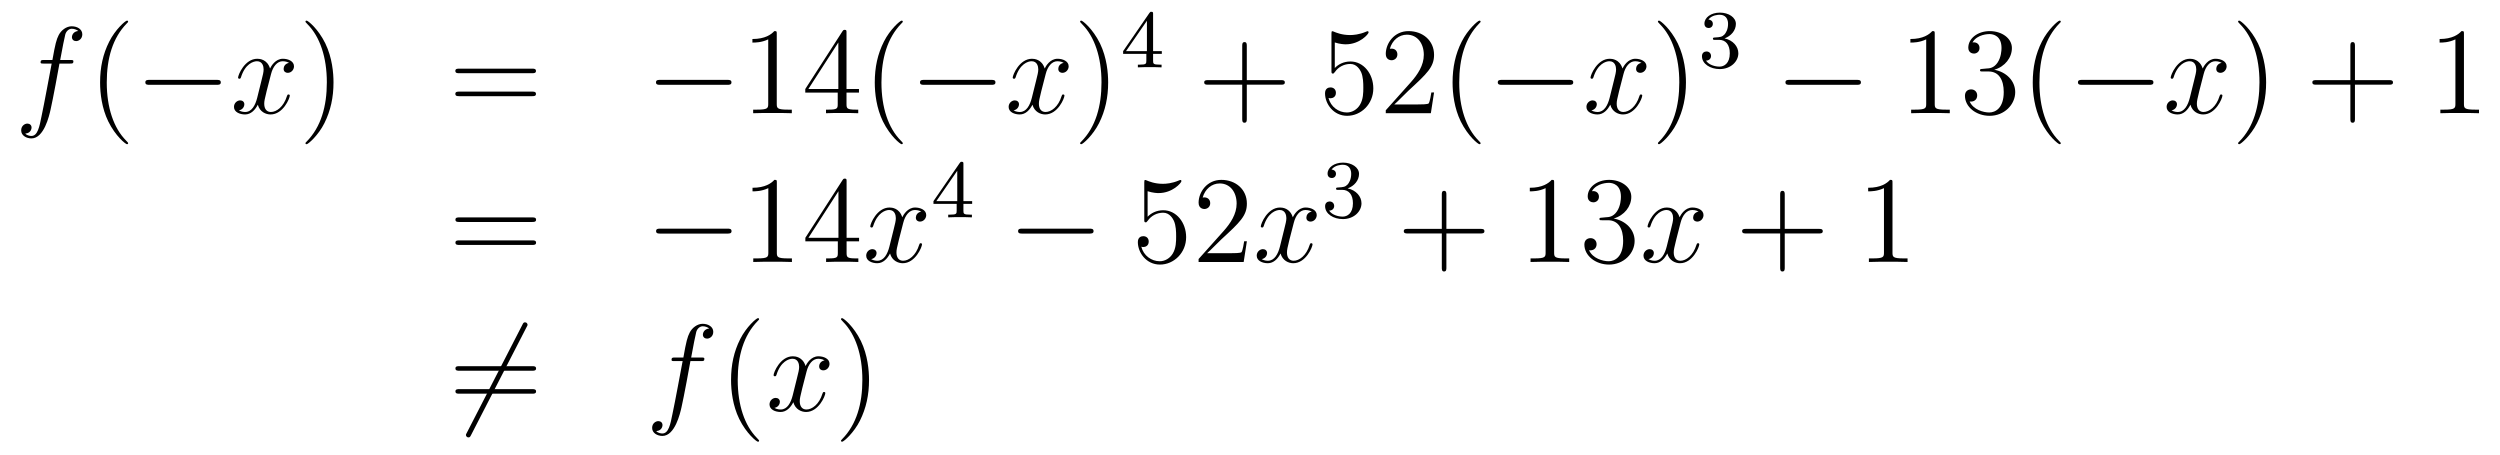 <?xml version='1.0'?>
<!-- This file was generated by dvisvgm 1.14.1 -->
<svg height='44pt' version='1.1' viewBox='0 -44 242 44' width='242pt' xmlns='http://www.w3.org/2000/svg' xmlns:xlink='http://www.w3.org/1999/xlink'>
<g id='page1'>
<g transform='matrix(1 0 0 1 -132 623)'>
<path d='M138.772 -660.846C139.011 -660.846 139.106 -660.846 139.106 -661.073C139.106 -661.192 139.011 -661.192 138.795 -661.192H137.827C138.054 -662.423 138.222 -663.272 138.317 -663.655C138.389 -663.942 138.64 -664.217 138.951 -664.217C139.202 -664.217 139.453 -664.109 139.572 -664.002C139.106 -663.954 138.963 -663.607 138.963 -663.404C138.963 -663.165 139.142 -663.021 139.369 -663.021C139.608 -663.021 139.967 -663.224 139.967 -663.679C139.967 -664.181 139.465 -664.456 138.939 -664.456C138.425 -664.456 137.923 -664.073 137.684 -663.607C137.468 -663.188 137.349 -662.758 137.074 -661.192H136.273C136.046 -661.192 135.927 -661.192 135.927 -660.977C135.927 -660.846 135.998 -660.846 136.237 -660.846H137.002C136.787 -659.734 136.297 -657.032 136.022 -655.753C135.819 -654.713 135.64 -653.84 135.042 -653.84C135.006 -653.84 134.659 -653.84 134.444 -654.067C135.054 -654.115 135.054 -654.641 135.054 -654.653C135.054 -654.892 134.874 -655.036 134.648 -655.036C134.408 -655.036 134.05 -654.832 134.05 -654.378C134.05 -653.864 134.576 -653.601 135.042 -653.601C136.261 -653.601 136.763 -655.789 136.895 -656.387C137.11 -657.307 137.696 -660.487 137.755 -660.846H138.772Z' fill-rule='evenodd'/>
<path d='M144.403 -653.135C144.403 -653.171 144.403 -653.195 144.2 -653.398C143.004 -654.606 142.335 -656.578 142.335 -659.017C142.335 -661.336 142.897 -663.332 144.283 -664.743C144.403 -664.85 144.403 -664.874 144.403 -664.91C144.403 -664.982 144.343 -665.006 144.295 -665.006C144.14 -665.006 143.16 -664.145 142.574 -662.973C141.964 -661.766 141.689 -660.487 141.689 -659.017C141.689 -657.952 141.857 -656.53 142.478 -655.251C143.183 -653.817 144.164 -653.039 144.295 -653.039C144.343 -653.039 144.403 -653.063 144.403 -653.135Z' fill-rule='evenodd'/>
<path d='M152.954 -658.789C153.157 -658.789 153.373 -658.789 153.373 -659.028C153.373 -659.268 153.157 -659.268 152.954 -659.268H146.487C146.284 -659.268 146.069 -659.268 146.069 -659.028C146.069 -658.789 146.284 -658.789 146.487 -658.789H152.954Z' fill-rule='evenodd'/>
<path d='M159.981 -660.917C159.598 -660.846 159.455 -660.559 159.455 -660.332C159.455 -660.045 159.682 -659.949 159.849 -659.949C160.208 -659.949 160.459 -660.26 160.459 -660.582C160.459 -661.085 159.885 -661.312 159.383 -661.312C158.654 -661.312 158.247 -660.594 158.14 -660.367C157.865 -661.264 157.124 -661.312 156.909 -661.312C155.689 -661.312 155.044 -659.746 155.044 -659.483C155.044 -659.435 155.092 -659.375 155.175 -659.375C155.271 -659.375 155.295 -659.447 155.319 -659.495C155.725 -660.822 156.526 -661.073 156.873 -661.073C157.411 -661.073 157.518 -660.571 157.518 -660.284C157.518 -660.021 157.447 -659.746 157.303 -659.172L156.897 -657.534C156.717 -656.817 156.371 -656.16 155.737 -656.16C155.678 -656.16 155.379 -656.16 155.127 -656.315C155.558 -656.399 155.653 -656.757 155.653 -656.901C155.653 -657.14 155.474 -657.283 155.247 -657.283C154.96 -657.283 154.649 -657.032 154.649 -656.65C154.649 -656.148 155.211 -655.92 155.725 -655.92C156.299 -655.92 156.706 -656.375 156.957 -656.865C157.148 -656.16 157.746 -655.92 158.188 -655.92C159.407 -655.92 160.053 -657.487 160.053 -657.749C160.053 -657.809 160.005 -657.857 159.933 -657.857C159.826 -657.857 159.813 -657.797 159.778 -657.702C159.455 -656.65 158.762 -656.16 158.224 -656.16C157.805 -656.16 157.578 -656.47 157.578 -656.96C157.578 -657.223 157.626 -657.415 157.817 -658.204L158.236 -659.829C158.415 -660.547 158.821 -661.073 159.371 -661.073C159.395 -661.073 159.73 -661.073 159.981 -660.917Z' fill-rule='evenodd'/>
<path d='M164.283 -659.017C164.283 -659.925 164.164 -661.407 163.494 -662.794C162.789 -664.228 161.809 -665.006 161.677 -665.006C161.63 -665.006 161.57 -664.982 161.57 -664.91C161.57 -664.874 161.57 -664.85 161.773 -664.647C162.969 -663.44 163.638 -661.467 163.638 -659.028C163.638 -656.709 163.076 -654.713 161.689 -653.302C161.57 -653.195 161.57 -653.171 161.57 -653.135C161.57 -653.063 161.63 -653.039 161.677 -653.039C161.833 -653.039 162.813 -653.9 163.399 -655.072C164.009 -656.291 164.283 -657.582 164.283 -659.017Z' fill-rule='evenodd'/>
<path d='M183.5 -659.913C183.667 -659.913 183.882 -659.913 183.882 -660.128C183.882 -660.355 183.679 -660.355 183.5 -660.355H176.459C176.292 -660.355 176.077 -660.355 176.077 -660.14C176.077 -659.913 176.28 -659.913 176.459 -659.913H183.5ZM183.5 -657.69C183.667 -657.69 183.882 -657.69 183.882 -657.905C183.882 -658.132 183.679 -658.132 183.5 -658.132H176.459C176.292 -658.132 176.077 -658.132 176.077 -657.917C176.077 -657.69 176.28 -657.69 176.459 -657.69H183.5Z' fill-rule='evenodd'/>
<path d='M202.386 -658.789C202.589 -658.789 202.805 -658.789 202.805 -659.028C202.805 -659.268 202.589 -659.268 202.386 -659.268H195.919C195.715 -659.268 195.5 -659.268 195.5 -659.028C195.5 -658.789 195.715 -658.789 195.919 -658.789H202.386Z' fill-rule='evenodd'/>
<path d='M207.19 -663.702C207.19 -663.978 207.19 -663.989 206.95 -663.989C206.663 -663.667 206.065 -663.224 204.834 -663.224V-662.878C205.109 -662.878 205.706 -662.878 206.364 -663.188V-656.96C206.364 -656.53 206.328 -656.387 205.277 -656.387H204.906V-656.04C205.229 -656.064 206.388 -656.064 206.783 -656.064C207.178 -656.064 208.325 -656.064 208.648 -656.04V-656.387H208.277C207.226 -656.387 207.19 -656.53 207.19 -656.96V-663.702ZM213.942 -663.822C213.942 -664.049 213.942 -664.109 213.774 -664.109C213.679 -664.109 213.643 -664.109 213.547 -663.966L209.95 -658.383V-658.036H213.092V-656.948C213.092 -656.506 213.07 -656.387 212.196 -656.387H211.957V-656.04C212.232 -656.064 213.176 -656.064 213.511 -656.064C213.846 -656.064 214.802 -656.064 215.077 -656.04V-656.387H214.838C213.978 -656.387 213.942 -656.506 213.942 -656.948V-658.036H215.149V-658.383H213.942V-663.822ZM213.152 -662.89V-658.383H210.248L213.152 -662.89ZM219.391 -653.135C219.391 -653.171 219.391 -653.195 219.188 -653.398C217.993 -654.606 217.324 -656.578 217.324 -659.017C217.324 -661.336 217.885 -663.332 219.272 -664.743C219.391 -664.85 219.391 -664.874 219.391 -664.91C219.391 -664.982 219.331 -665.006 219.283 -665.006C219.128 -665.006 218.148 -664.145 217.562 -662.973C216.953 -661.766 216.678 -660.487 216.678 -659.017C216.678 -657.952 216.845 -656.53 217.466 -655.251C218.172 -653.817 219.152 -653.039 219.283 -653.039C219.331 -653.039 219.391 -653.063 219.391 -653.135Z' fill-rule='evenodd'/>
<path d='M227.941 -658.789C228.144 -658.789 228.359 -658.789 228.359 -659.028C228.359 -659.268 228.144 -659.268 227.941 -659.268H221.473C221.27 -659.268 221.056 -659.268 221.056 -659.028C221.056 -658.789 221.27 -658.789 221.473 -658.789H227.941Z' fill-rule='evenodd'/>
<path d='M234.967 -660.917C234.584 -660.846 234.442 -660.559 234.442 -660.332C234.442 -660.045 234.668 -659.949 234.835 -659.949C235.194 -659.949 235.446 -660.26 235.446 -660.582C235.446 -661.085 234.871 -661.312 234.37 -661.312C233.64 -661.312 233.234 -660.594 233.126 -660.367C232.852 -661.264 232.11 -661.312 231.895 -661.312C230.676 -661.312 230.03 -659.746 230.03 -659.483C230.03 -659.435 230.078 -659.375 230.161 -659.375C230.257 -659.375 230.281 -659.447 230.305 -659.495C230.712 -660.822 231.512 -661.073 231.859 -661.073C232.397 -661.073 232.505 -660.571 232.505 -660.284C232.505 -660.021 232.433 -659.746 232.29 -659.172L231.883 -657.534C231.704 -656.817 231.358 -656.16 230.724 -656.16C230.664 -656.16 230.365 -656.16 230.114 -656.315C230.544 -656.399 230.64 -656.757 230.64 -656.901C230.64 -657.14 230.461 -657.283 230.233 -657.283C229.946 -657.283 229.636 -657.032 229.636 -656.65C229.636 -656.148 230.197 -655.92 230.712 -655.92C231.286 -655.92 231.692 -656.375 231.943 -656.865C232.134 -656.16 232.732 -655.92 233.174 -655.92C234.394 -655.92 235.039 -657.487 235.039 -657.749C235.039 -657.809 234.991 -657.857 234.919 -657.857C234.812 -657.857 234.8 -657.797 234.764 -657.702C234.442 -656.65 233.748 -656.16 233.21 -656.16C232.792 -656.16 232.565 -656.47 232.565 -656.96C232.565 -657.223 232.613 -657.415 232.804 -658.204L233.222 -659.829C233.401 -660.547 233.808 -661.073 234.358 -661.073C234.382 -661.073 234.716 -661.073 234.967 -660.917Z' fill-rule='evenodd'/>
<path d='M239.269 -659.017C239.269 -659.925 239.15 -661.407 238.481 -662.794C237.775 -664.228 236.795 -665.006 236.664 -665.006C236.616 -665.006 236.556 -664.982 236.556 -664.91C236.556 -664.874 236.556 -664.85 236.759 -664.647C237.955 -663.44 238.625 -661.467 238.625 -659.028C238.625 -656.709 238.062 -654.713 236.676 -653.302C236.556 -653.195 236.556 -653.171 236.556 -653.135C236.556 -653.063 236.616 -653.039 236.664 -653.039C236.819 -653.039 237.799 -653.9 238.385 -655.072C238.996 -656.291 239.269 -657.582 239.269 -659.017Z' fill-rule='evenodd'/>
<path d='M243.619 -665.636C243.619 -665.795 243.619 -665.859 243.452 -665.859C243.349 -665.859 243.341 -665.851 243.26 -665.739L240.719 -662.05V-661.787H242.966V-661.125C242.966 -660.831 242.942 -660.743 242.329 -660.743H242.146V-660.48C242.822 -660.504 242.839 -660.504 243.293 -660.504S243.763 -660.504 244.44 -660.48V-660.743H244.256C243.643 -660.743 243.619 -660.831 243.619 -661.125V-661.787H244.464V-662.05H243.619V-665.636ZM243.022 -664.99V-662.05H240.998L243.022 -664.99Z' fill-rule='evenodd'/>
<path d='M252.69 -658.801H255.989C256.157 -658.801 256.372 -658.801 256.372 -659.017C256.372 -659.244 256.169 -659.244 255.989 -659.244H252.69V-662.543C252.69 -662.71 252.69 -662.926 252.474 -662.926C252.247 -662.926 252.247 -662.722 252.247 -662.543V-659.244H248.948C248.78 -659.244 248.566 -659.244 248.566 -659.028C248.566 -658.801 248.768 -658.801 248.948 -658.801H252.247V-655.502C252.247 -655.335 252.247 -655.12 252.462 -655.12C252.69 -655.12 252.69 -655.323 252.69 -655.502V-658.801Z' fill-rule='evenodd'/>
<path d='M261.208 -662.89C261.721 -662.722 262.14 -662.71 262.271 -662.71C263.622 -662.71 264.482 -663.702 264.482 -663.87C264.482 -663.918 264.458 -663.978 264.388 -663.978C264.364 -663.978 264.34 -663.978 264.232 -663.93C263.562 -663.643 262.988 -663.607 262.678 -663.607C261.889 -663.607 261.326 -663.846 261.1 -663.942C261.016 -663.978 260.992 -663.978 260.981 -663.978C260.885 -663.978 260.885 -663.906 260.885 -663.714V-660.164C260.885 -659.949 260.885 -659.877 261.028 -659.877C261.088 -659.877 261.1 -659.889 261.22 -660.033C261.554 -660.523 262.116 -660.81 262.714 -660.81C263.347 -660.81 263.658 -660.224 263.754 -660.021C263.957 -659.554 263.969 -658.969 263.969 -658.514C263.969 -658.06 263.969 -657.379 263.634 -656.841C263.371 -656.411 262.904 -656.112 262.379 -656.112C261.589 -656.112 260.813 -656.65 260.598 -657.522C260.658 -657.498 260.729 -657.487 260.789 -657.487C260.992 -657.487 261.316 -657.606 261.316 -658.012C261.316 -658.347 261.088 -658.538 260.789 -658.538C260.574 -658.538 260.263 -658.431 260.263 -657.965C260.263 -656.948 261.076 -655.789 262.403 -655.789C263.754 -655.789 264.937 -656.925 264.937 -658.443C264.937 -659.865 263.981 -661.049 262.726 -661.049C262.044 -661.049 261.518 -660.75 261.208 -660.415V-662.89ZM270.817 -658.048H270.554C270.518 -657.845 270.422 -657.187 270.302 -656.996C270.22 -656.889 269.538 -656.889 269.179 -656.889H266.968C267.29 -657.164 268.02 -657.929 268.331 -658.216C270.148 -659.889 270.817 -660.511 270.817 -661.694C270.817 -663.069 269.729 -663.989 268.343 -663.989C266.956 -663.989 266.143 -662.806 266.143 -661.778C266.143 -661.168 266.669 -661.168 266.705 -661.168C266.956 -661.168 267.266 -661.347 267.266 -661.73C267.266 -662.065 267.04 -662.292 266.705 -662.292C266.597 -662.292 266.573 -662.292 266.538 -662.28C266.765 -663.093 267.41 -663.643 268.187 -663.643C269.203 -663.643 269.825 -662.794 269.825 -661.694C269.825 -660.678 269.239 -659.793 268.558 -659.028L266.143 -656.327V-656.04H270.506L270.817 -658.048ZM275.322 -653.135C275.322 -653.171 275.322 -653.195 275.119 -653.398C273.924 -654.606 273.254 -656.578 273.254 -659.017C273.254 -661.336 273.816 -663.332 275.203 -664.743C275.322 -664.85 275.322 -664.874 275.322 -664.91C275.322 -664.982 275.262 -665.006 275.214 -665.006C275.059 -665.006 274.079 -664.145 273.493 -662.973C272.884 -661.766 272.609 -660.487 272.609 -659.017C272.609 -657.952 272.776 -656.53 273.397 -655.251C274.103 -653.817 275.083 -653.039 275.214 -653.039C275.262 -653.039 275.322 -653.063 275.322 -653.135Z' fill-rule='evenodd'/>
<path d='M283.872 -658.789C284.075 -658.789 284.29 -658.789 284.29 -659.028C284.29 -659.268 284.075 -659.268 283.872 -659.268H277.404C277.201 -659.268 276.985 -659.268 276.985 -659.028C276.985 -658.789 277.201 -658.789 277.404 -658.789H283.872Z' fill-rule='evenodd'/>
<path d='M290.898 -660.917C290.515 -660.846 290.372 -660.559 290.372 -660.332C290.372 -660.045 290.599 -659.949 290.766 -659.949C291.125 -659.949 291.377 -660.26 291.377 -660.582C291.377 -661.085 290.802 -661.312 290.3 -661.312C289.571 -661.312 289.165 -660.594 289.057 -660.367C288.782 -661.264 288.041 -661.312 287.826 -661.312C286.607 -661.312 285.961 -659.746 285.961 -659.483C285.961 -659.435 286.009 -659.375 286.092 -659.375C286.188 -659.375 286.212 -659.447 286.236 -659.495C286.643 -660.822 287.443 -661.073 287.79 -661.073C288.328 -661.073 288.436 -660.571 288.436 -660.284C288.436 -660.021 288.364 -659.746 288.221 -659.172L287.814 -657.534C287.635 -656.817 287.288 -656.16 286.655 -656.16C286.595 -656.16 286.296 -656.16 286.045 -656.315C286.475 -656.399 286.571 -656.757 286.571 -656.901C286.571 -657.14 286.392 -657.283 286.164 -657.283C285.877 -657.283 285.566 -657.032 285.566 -656.65C285.566 -656.148 286.128 -655.92 286.643 -655.92C287.216 -655.92 287.623 -656.375 287.874 -656.865C288.065 -656.16 288.662 -655.92 289.105 -655.92C290.324 -655.92 290.97 -657.487 290.97 -657.749C290.97 -657.809 290.922 -657.857 290.85 -657.857C290.743 -657.857 290.731 -657.797 290.695 -657.702C290.372 -656.65 289.679 -656.16 289.141 -656.16C288.722 -656.16 288.496 -656.47 288.496 -656.96C288.496 -657.223 288.544 -657.415 288.734 -658.204L289.153 -659.829C289.332 -660.547 289.739 -661.073 290.288 -661.073C290.312 -661.073 290.647 -661.073 290.898 -660.917Z' fill-rule='evenodd'/>
<path d='M295.2 -659.017C295.2 -659.925 295.081 -661.407 294.412 -662.794C293.706 -664.228 292.726 -665.006 292.595 -665.006C292.547 -665.006 292.487 -664.982 292.487 -664.91C292.487 -664.874 292.487 -664.85 292.69 -664.647C293.886 -663.44 294.556 -661.467 294.556 -659.028C294.556 -656.709 293.993 -654.713 292.607 -653.302C292.487 -653.195 292.487 -653.171 292.487 -653.135C292.487 -653.063 292.547 -653.039 292.595 -653.039C292.75 -653.039 293.73 -653.9 294.316 -655.072C294.925 -656.291 295.2 -657.582 295.2 -659.017Z' fill-rule='evenodd'/>
<path d='M298.416 -663.142C299.046 -663.142 299.444 -662.679 299.444 -661.842C299.444 -660.847 298.878 -660.552 298.456 -660.552C298.018 -660.552 297.42 -660.711 297.14 -661.133C297.428 -661.133 297.628 -661.317 297.628 -661.58C297.628 -661.835 297.444 -662.018 297.188 -662.018C296.974 -662.018 296.75 -661.882 296.75 -661.564C296.75 -660.807 297.564 -660.313 298.472 -660.313C299.532 -660.313 300.272 -661.046 300.272 -661.842C300.272 -662.504 299.747 -663.11 298.934 -663.285C299.563 -663.508 300.034 -664.05 300.034 -664.687C300.034 -665.325 299.316 -665.779 298.488 -665.779C297.635 -665.779 296.989 -665.317 296.989 -664.711C296.989 -664.416 297.188 -664.289 297.396 -664.289C297.643 -664.289 297.803 -664.464 297.803 -664.695C297.803 -664.99 297.547 -665.102 297.372 -665.11C297.707 -665.548 298.32 -665.572 298.464 -665.572C298.67 -665.572 299.276 -665.508 299.276 -664.687C299.276 -664.129 299.046 -663.795 298.934 -663.667C298.696 -663.42 298.512 -663.404 298.026 -663.372C297.874 -663.365 297.81 -663.357 297.81 -663.253C297.81 -663.142 297.882 -663.142 298.018 -663.142H298.416Z' fill-rule='evenodd'/>
<path d='M311.718 -658.789C311.921 -658.789 312.137 -658.789 312.137 -659.028C312.137 -659.268 311.921 -659.268 311.718 -659.268H305.251C305.047 -659.268 304.832 -659.268 304.832 -659.028C304.832 -658.789 305.047 -658.789 305.251 -658.789H311.718Z' fill-rule='evenodd'/>
<path d='M319.282 -663.702C319.282 -663.978 319.282 -663.989 319.042 -663.989C318.755 -663.667 318.157 -663.224 316.926 -663.224V-662.878C317.201 -662.878 317.798 -662.878 318.456 -663.188V-656.96C318.456 -656.53 318.42 -656.387 317.369 -656.387H316.998V-656.04C317.321 -656.064 318.48 -656.064 318.875 -656.064S320.417 -656.064 320.74 -656.04V-656.387H320.369C319.318 -656.387 319.282 -656.53 319.282 -656.96V-663.702ZM323.918 -660.332C323.714 -660.32 323.666 -660.307 323.666 -660.2C323.666 -660.081 323.726 -660.081 323.941 -660.081H324.492C325.507 -660.081 325.962 -659.244 325.962 -658.096C325.962 -656.53 325.15 -656.112 324.563 -656.112C323.989 -656.112 323.009 -656.387 322.662 -657.176C323.045 -657.116 323.392 -657.331 323.392 -657.761C323.392 -658.108 323.141 -658.347 322.806 -658.347C322.519 -658.347 322.208 -658.18 322.208 -657.726C322.208 -656.662 323.273 -655.789 324.599 -655.789C326.022 -655.789 327.073 -656.877 327.073 -658.084C327.073 -659.184 326.189 -660.045 325.042 -660.248C326.081 -660.547 326.752 -661.419 326.752 -662.352C326.752 -663.296 325.771 -663.989 324.611 -663.989C323.416 -663.989 322.531 -663.26 322.531 -662.388C322.531 -661.909 322.902 -661.814 323.081 -661.814C323.332 -661.814 323.618 -661.993 323.618 -662.352C323.618 -662.734 323.332 -662.902 323.069 -662.902C322.997 -662.902 322.974 -662.902 322.938 -662.89C323.392 -663.702 324.515 -663.702 324.575 -663.702C324.97 -663.702 325.747 -663.523 325.747 -662.352C325.747 -662.125 325.711 -661.455 325.364 -660.941C325.006 -660.415 324.599 -660.379 324.276 -660.367L323.918 -660.332ZM331.483 -653.135C331.483 -653.171 331.483 -653.195 331.28 -653.398C330.085 -654.606 329.416 -656.578 329.416 -659.017C329.416 -661.336 329.977 -663.332 331.363 -664.743C331.483 -664.85 331.483 -664.874 331.483 -664.91C331.483 -664.982 331.423 -665.006 331.375 -665.006C331.22 -665.006 330.24 -664.145 329.654 -662.973C329.045 -661.766 328.77 -660.487 328.77 -659.017C328.77 -657.952 328.937 -656.53 329.558 -655.251C330.264 -653.817 331.244 -653.039 331.375 -653.039C331.423 -653.039 331.483 -653.063 331.483 -653.135Z' fill-rule='evenodd'/>
<path d='M340.032 -658.789C340.236 -658.789 340.451 -658.789 340.451 -659.028C340.451 -659.268 340.236 -659.268 340.032 -659.268H333.565C333.362 -659.268 333.146 -659.268 333.146 -659.028C333.146 -658.789 333.362 -658.789 333.565 -658.789H340.032Z' fill-rule='evenodd'/>
<path d='M347.059 -660.917C346.676 -660.846 346.534 -660.559 346.534 -660.332C346.534 -660.045 346.76 -659.949 346.927 -659.949C347.286 -659.949 347.537 -660.26 347.537 -660.582C347.537 -661.085 346.963 -661.312 346.462 -661.312C345.732 -661.312 345.325 -660.594 345.218 -660.367C344.944 -661.264 344.202 -661.312 343.987 -661.312C342.768 -661.312 342.122 -659.746 342.122 -659.483C342.122 -659.435 342.17 -659.375 342.253 -659.375C342.349 -659.375 342.373 -659.447 342.397 -659.495C342.804 -660.822 343.604 -661.073 343.951 -661.073C344.489 -661.073 344.597 -660.571 344.597 -660.284C344.597 -660.021 344.525 -659.746 344.381 -659.172L343.975 -657.534C343.795 -656.817 343.45 -656.16 342.816 -656.16C342.756 -656.16 342.457 -656.16 342.205 -656.315C342.636 -656.399 342.732 -656.757 342.732 -656.901C342.732 -657.14 342.553 -657.283 342.325 -657.283C342.038 -657.283 341.728 -657.032 341.728 -656.65C341.728 -656.148 342.289 -655.92 342.804 -655.92C343.378 -655.92 343.784 -656.375 344.035 -656.865C344.226 -656.16 344.824 -655.92 345.266 -655.92C346.486 -655.92 347.131 -657.487 347.131 -657.749C347.131 -657.809 347.083 -657.857 347.011 -657.857C346.904 -657.857 346.891 -657.797 346.856 -657.702C346.534 -656.65 345.84 -656.16 345.302 -656.16C344.884 -656.16 344.657 -656.47 344.657 -656.96C344.657 -657.223 344.705 -657.415 344.896 -658.204L345.314 -659.829C345.493 -660.547 345.9 -661.073 346.45 -661.073C346.474 -661.073 346.808 -661.073 347.059 -660.917Z' fill-rule='evenodd'/>
<path d='M351.361 -659.017C351.361 -659.925 351.242 -661.407 350.573 -662.794C349.867 -664.228 348.887 -665.006 348.756 -665.006C348.708 -665.006 348.648 -664.982 348.648 -664.91C348.648 -664.874 348.648 -664.85 348.851 -664.647C350.047 -663.44 350.717 -661.467 350.717 -659.028C350.717 -656.709 350.154 -654.713 348.768 -653.302C348.648 -653.195 348.648 -653.171 348.648 -653.135C348.648 -653.063 348.708 -653.039 348.756 -653.039C348.911 -653.039 349.891 -653.9 350.477 -655.072C351.086 -656.291 351.361 -657.582 351.361 -659.017Z' fill-rule='evenodd'/>
<path d='M359.959 -658.801H363.258C363.426 -658.801 363.641 -658.801 363.641 -659.017C363.641 -659.244 363.438 -659.244 363.258 -659.244H359.959V-662.543C359.959 -662.71 359.959 -662.926 359.743 -662.926C359.516 -662.926 359.516 -662.722 359.516 -662.543V-659.244H356.218C356.05 -659.244 355.835 -659.244 355.835 -659.028C355.835 -658.801 356.038 -658.801 356.218 -658.801H359.516V-655.502C359.516 -655.335 359.516 -655.12 359.731 -655.12C359.959 -655.12 359.959 -655.323 359.959 -655.502V-658.801Z' fill-rule='evenodd'/>
<path d='M370.51 -663.702C370.51 -663.978 370.51 -663.989 370.27 -663.989C369.983 -663.667 369.385 -663.224 368.154 -663.224V-662.878C368.429 -662.878 369.026 -662.878 369.684 -663.188V-656.96C369.684 -656.53 369.649 -656.387 368.597 -656.387H368.226V-656.04C368.549 -656.064 369.708 -656.064 370.103 -656.064S371.645 -656.064 371.968 -656.04V-656.387H371.597C370.546 -656.387 370.51 -656.53 370.51 -656.96V-663.702Z' fill-rule='evenodd'/>
<path d='M183.509 -645.513C183.676 -645.513 183.892 -645.513 183.892 -645.728C183.892 -645.955 183.688 -645.955 183.509 -645.955H176.468C176.301 -645.955 176.086 -645.955 176.086 -645.74C176.086 -645.513 176.289 -645.513 176.468 -645.513H183.509ZM183.509 -643.29C183.676 -643.29 183.892 -643.29 183.892 -643.505C183.892 -643.732 183.688 -643.732 183.509 -643.732H176.468C176.301 -643.732 176.086 -643.732 176.086 -643.517C176.086 -643.29 176.289 -643.29 176.468 -643.29H183.509Z' fill-rule='evenodd'/>
<path d='M202.396 -644.389C202.598 -644.389 202.813 -644.389 202.813 -644.628C202.813 -644.868 202.598 -644.868 202.396 -644.868H195.928C195.725 -644.868 195.509 -644.868 195.509 -644.628C195.509 -644.389 195.725 -644.389 195.928 -644.389H202.396Z' fill-rule='evenodd'/>
<path d='M207.198 -649.302C207.198 -649.578 207.198 -649.589 206.959 -649.589C206.672 -649.267 206.075 -648.824 204.844 -648.824V-648.478C205.118 -648.478 205.716 -648.478 206.374 -648.788V-642.56C206.374 -642.13 206.338 -641.987 205.285 -641.987H204.916V-641.64C205.237 -641.664 206.398 -641.664 206.791 -641.664C207.186 -641.664 208.334 -641.664 208.657 -641.64V-641.987H208.286C207.234 -641.987 207.198 -642.13 207.198 -642.56V-649.302ZM213.95 -649.422C213.95 -649.649 213.95 -649.709 213.784 -649.709C213.688 -649.709 213.652 -649.709 213.557 -649.566L209.958 -643.983V-643.636H213.102V-642.548C213.102 -642.106 213.078 -641.987 212.206 -641.987H211.967V-641.64C212.242 -641.664 213.186 -641.664 213.521 -641.664C213.856 -641.664 214.812 -641.664 215.087 -641.64V-641.987H214.847C213.986 -641.987 213.95 -642.106 213.95 -642.548V-643.636H215.158V-643.983H213.95V-649.422ZM213.162 -648.49V-643.983H210.257L213.162 -648.49Z' fill-rule='evenodd'/>
<path d='M221.179 -646.517C220.798 -646.446 220.654 -646.159 220.654 -645.932C220.654 -645.645 220.88 -645.549 221.048 -645.549C221.407 -645.549 221.658 -645.86 221.658 -646.182C221.658 -646.685 221.084 -646.912 220.582 -646.912C219.853 -646.912 219.446 -646.194 219.338 -645.967C219.064 -646.864 218.322 -646.912 218.107 -646.912C216.888 -646.912 216.242 -645.346 216.242 -645.083C216.242 -645.035 216.29 -644.975 216.374 -644.975C216.469 -644.975 216.493 -645.047 216.517 -645.095C216.924 -646.422 217.724 -646.673 218.071 -646.673C218.61 -646.673 218.717 -646.171 218.717 -645.884C218.717 -645.621 218.645 -645.346 218.502 -644.772L218.095 -643.134C217.916 -642.417 217.57 -641.76 216.936 -641.76C216.876 -641.76 216.577 -641.76 216.326 -641.915C216.756 -641.999 216.852 -642.357 216.852 -642.501C216.852 -642.74 216.673 -642.883 216.445 -642.883C216.158 -642.883 215.848 -642.632 215.848 -642.25C215.848 -641.748 216.41 -641.52 216.924 -641.52C217.498 -641.52 217.904 -641.975 218.155 -642.465C218.346 -641.76 218.945 -641.52 219.386 -641.52C220.606 -641.52 221.251 -643.087 221.251 -643.349C221.251 -643.409 221.203 -643.457 221.131 -643.457C221.024 -643.457 221.012 -643.397 220.976 -643.302C220.654 -642.25 219.96 -641.76 219.422 -641.76C219.004 -641.76 218.777 -642.07 218.777 -642.56C218.777 -642.823 218.825 -643.015 219.016 -643.804L219.434 -645.429C219.613 -646.147 220.02 -646.673 220.57 -646.673C220.594 -646.673 220.928 -646.673 221.179 -646.517Z' fill-rule='evenodd'/>
<path d='M225.259 -651.116C225.259 -651.275 225.259 -651.339 225.092 -651.339C224.989 -651.339 224.981 -651.331 224.9 -651.219L222.359 -647.53V-647.267H224.606V-646.605C224.606 -646.311 224.582 -646.223 223.969 -646.223H223.786V-645.96C224.462 -645.984 224.479 -645.984 224.933 -645.984C225.386 -645.984 225.403 -645.984 226.08 -645.96V-646.223H225.896C225.283 -646.223 225.259 -646.311 225.259 -646.605V-647.267H226.104V-647.53H225.259V-651.116ZM224.662 -650.47V-647.53H222.638L224.662 -650.47Z' fill-rule='evenodd'/>
<path d='M237.438 -644.389C237.641 -644.389 237.857 -644.389 237.857 -644.628C237.857 -644.868 237.641 -644.868 237.438 -644.868H230.971C230.767 -644.868 230.552 -644.868 230.552 -644.628C230.552 -644.389 230.767 -644.389 230.971 -644.389H237.438Z' fill-rule='evenodd'/>
<path d='M243.089 -648.49C243.602 -648.322 244.021 -648.31 244.152 -648.31C245.503 -648.31 246.364 -649.302 246.364 -649.47C246.364 -649.518 246.34 -649.578 246.269 -649.578C246.245 -649.578 246.221 -649.578 246.113 -649.53C245.443 -649.243 244.87 -649.207 244.559 -649.207C243.77 -649.207 243.208 -649.446 242.981 -649.542C242.897 -649.578 242.873 -649.578 242.862 -649.578C242.766 -649.578 242.766 -649.506 242.766 -649.314V-645.764C242.766 -645.549 242.766 -645.477 242.909 -645.477C242.969 -645.477 242.981 -645.489 243.101 -645.633C243.436 -646.123 243.997 -646.41 244.595 -646.41C245.228 -646.41 245.539 -645.824 245.634 -645.621C245.838 -645.154 245.85 -644.569 245.85 -644.114C245.85 -643.66 245.85 -642.979 245.515 -642.441C245.252 -642.011 244.786 -641.712 244.26 -641.712C243.47 -641.712 242.694 -642.25 242.478 -643.122C242.538 -643.098 242.61 -643.087 242.67 -643.087C242.873 -643.087 243.196 -643.206 243.196 -643.612C243.196 -643.947 242.969 -644.138 242.67 -644.138C242.455 -644.138 242.144 -644.031 242.144 -643.565C242.144 -642.548 242.957 -641.389 244.284 -641.389C245.634 -641.389 246.818 -642.525 246.818 -644.043C246.818 -645.465 245.862 -646.649 244.607 -646.649C243.925 -646.649 243.4 -646.35 243.089 -646.015V-648.49ZM252.698 -643.648H252.436C252.4 -643.445 252.304 -642.787 252.184 -642.596C252.101 -642.489 251.419 -642.489 251.06 -642.489H248.849C249.172 -642.764 249.901 -643.529 250.212 -643.816C252.029 -645.489 252.698 -646.111 252.698 -647.294C252.698 -648.669 251.61 -649.589 250.224 -649.589C248.837 -649.589 248.024 -648.406 248.024 -647.378C248.024 -646.768 248.55 -646.768 248.586 -646.768C248.837 -646.768 249.148 -646.947 249.148 -647.33C249.148 -647.665 248.921 -647.892 248.586 -647.892C248.478 -647.892 248.454 -647.892 248.418 -647.88C248.646 -648.693 249.292 -649.243 250.068 -649.243C251.084 -649.243 251.706 -648.394 251.706 -647.294C251.706 -646.278 251.12 -645.393 250.439 -644.628L248.024 -641.927V-641.64H252.388L252.698 -643.648Z' fill-rule='evenodd'/>
<path d='M258.983 -646.517C258.6 -646.446 258.456 -646.159 258.456 -645.932C258.456 -645.645 258.684 -645.549 258.851 -645.549C259.21 -645.549 259.46 -645.86 259.46 -646.182C259.46 -646.685 258.887 -646.912 258.384 -646.912C257.656 -646.912 257.249 -646.194 257.142 -645.967C256.866 -646.864 256.126 -646.912 255.91 -646.912C254.69 -646.912 254.045 -645.346 254.045 -645.083C254.045 -645.035 254.093 -644.975 254.177 -644.975C254.273 -644.975 254.297 -645.047 254.32 -645.095C254.726 -646.422 255.528 -646.673 255.875 -646.673C256.412 -646.673 256.52 -646.171 256.52 -645.884C256.52 -645.621 256.448 -645.346 256.304 -644.772L255.899 -643.134C255.719 -642.417 255.372 -641.76 254.738 -641.76C254.678 -641.76 254.38 -641.76 254.129 -641.915C254.56 -641.999 254.654 -642.357 254.654 -642.501C254.654 -642.74 254.476 -642.883 254.249 -642.883C253.962 -642.883 253.651 -642.632 253.651 -642.25C253.651 -641.748 254.213 -641.52 254.726 -641.52C255.3 -641.52 255.707 -641.975 255.958 -642.465C256.15 -641.76 256.747 -641.52 257.189 -641.52C258.408 -641.52 259.054 -643.087 259.054 -643.349C259.054 -643.409 259.006 -643.457 258.935 -643.457C258.827 -643.457 258.815 -643.397 258.779 -643.302C258.456 -642.25 257.762 -641.76 257.225 -641.76C256.807 -641.76 256.579 -642.07 256.579 -642.56C256.579 -642.823 256.627 -643.015 256.818 -643.804L257.237 -645.429C257.417 -646.147 257.822 -646.673 258.373 -646.673C258.397 -646.673 258.732 -646.673 258.983 -646.517Z' fill-rule='evenodd'/>
<path d='M261.936 -648.622C262.566 -648.622 262.964 -648.159 262.964 -647.322C262.964 -646.327 262.398 -646.032 261.976 -646.032C261.538 -646.032 260.94 -646.191 260.66 -646.613C260.948 -646.613 261.148 -646.797 261.148 -647.06C261.148 -647.315 260.964 -647.498 260.708 -647.498C260.494 -647.498 260.27 -647.362 260.27 -647.044C260.27 -646.287 261.084 -645.793 261.992 -645.793C263.052 -645.793 263.792 -646.526 263.792 -647.322C263.792 -647.984 263.267 -648.59 262.454 -648.765C263.083 -648.988 263.554 -649.53 263.554 -650.167C263.554 -650.805 262.836 -651.259 262.008 -651.259C261.155 -651.259 260.509 -650.797 260.509 -650.191C260.509 -649.896 260.708 -649.769 260.916 -649.769C261.163 -649.769 261.323 -649.944 261.323 -650.175C261.323 -650.47 261.067 -650.582 260.892 -650.59C261.227 -651.028 261.84 -651.052 261.984 -651.052C262.19 -651.052 262.796 -650.988 262.796 -650.167C262.796 -649.609 262.566 -649.275 262.454 -649.147C262.216 -648.9 262.032 -648.884 261.546 -648.852C261.394 -648.845 261.33 -648.837 261.33 -648.733C261.33 -648.622 261.402 -648.622 261.538 -648.622H261.936Z' fill-rule='evenodd'/>
<path d='M272.01 -644.401H275.309C275.477 -644.401 275.692 -644.401 275.692 -644.617C275.692 -644.844 275.489 -644.844 275.309 -644.844H272.01V-648.143C272.01 -648.31 272.01 -648.526 271.794 -648.526C271.567 -648.526 271.567 -648.322 271.567 -648.143V-644.844H268.268C268.1 -644.844 267.886 -644.844 267.886 -644.628C267.886 -644.401 268.088 -644.401 268.268 -644.401H271.567V-641.102C271.567 -640.935 271.567 -640.72 271.782 -640.72C272.01 -640.72 272.01 -640.923 272.01 -641.102V-644.401Z' fill-rule='evenodd'/>
<path d='M282.44 -649.302C282.44 -649.578 282.44 -649.589 282.2 -649.589C281.914 -649.267 281.316 -648.824 280.085 -648.824V-648.478C280.36 -648.478 280.957 -648.478 281.615 -648.788V-642.56C281.615 -642.13 281.579 -641.987 280.528 -641.987H280.157V-641.64C280.48 -641.664 281.639 -641.664 282.034 -641.664C282.428 -641.664 283.576 -641.664 283.898 -641.64V-641.987H283.528C282.476 -641.987 282.44 -642.13 282.44 -642.56V-649.302ZM287.077 -645.932C286.873 -645.92 286.825 -645.907 286.825 -645.8C286.825 -645.681 286.885 -645.681 287.1 -645.681H287.651C288.666 -645.681 289.121 -644.844 289.121 -643.696C289.121 -642.13 288.308 -641.712 287.722 -641.712C287.148 -641.712 286.168 -641.987 285.822 -642.776C286.204 -642.716 286.55 -642.931 286.55 -643.361C286.55 -643.708 286.3 -643.947 285.965 -643.947C285.678 -643.947 285.367 -643.78 285.367 -643.326C285.367 -642.262 286.432 -641.389 287.758 -641.389C289.181 -641.389 290.232 -642.477 290.232 -643.684C290.232 -644.784 289.348 -645.645 288.2 -645.848C289.241 -646.147 289.91 -647.019 289.91 -647.952C289.91 -648.896 288.93 -649.589 287.77 -649.589C286.574 -649.589 285.69 -648.86 285.69 -647.988C285.69 -647.509 286.061 -647.414 286.24 -647.414C286.49 -647.414 286.777 -647.593 286.777 -647.952C286.777 -648.334 286.49 -648.502 286.228 -648.502C286.156 -648.502 286.133 -648.502 286.097 -648.49C286.55 -649.302 287.675 -649.302 287.734 -649.302C288.128 -649.302 288.906 -649.123 288.906 -647.952C288.906 -647.725 288.87 -647.055 288.523 -646.541C288.164 -646.015 287.758 -645.979 287.435 -645.967L287.077 -645.932Z' fill-rule='evenodd'/>
<path d='M296.422 -646.517C296.039 -646.446 295.895 -646.159 295.895 -645.932C295.895 -645.645 296.123 -645.549 296.29 -645.549C296.648 -645.549 296.899 -645.86 296.899 -646.182C296.899 -646.685 296.326 -646.912 295.824 -646.912C295.094 -646.912 294.688 -646.194 294.581 -645.967C294.305 -646.864 293.564 -646.912 293.35 -646.912C292.129 -646.912 291.484 -645.346 291.484 -645.083C291.484 -645.035 291.532 -644.975 291.616 -644.975C291.712 -644.975 291.736 -645.047 291.76 -645.095C292.165 -646.422 292.967 -646.673 293.314 -646.673C293.851 -646.673 293.959 -646.171 293.959 -645.884C293.959 -645.621 293.887 -645.346 293.743 -644.772L293.338 -643.134C293.158 -642.417 292.811 -641.76 292.177 -641.76C292.118 -641.76 291.82 -641.76 291.568 -641.915C291.998 -641.999 292.093 -642.357 292.093 -642.501C292.093 -642.74 291.914 -642.883 291.688 -642.883C291.401 -642.883 291.09 -642.632 291.09 -642.25C291.09 -641.748 291.652 -641.52 292.165 -641.52C292.739 -641.52 293.146 -641.975 293.396 -642.465C293.588 -641.76 294.186 -641.52 294.628 -641.52C295.848 -641.52 296.492 -643.087 296.492 -643.349C296.492 -643.409 296.446 -643.457 296.374 -643.457C296.266 -643.457 296.254 -643.397 296.218 -643.302C295.895 -642.25 295.202 -641.76 294.664 -641.76C294.246 -641.76 294.018 -642.07 294.018 -642.56C294.018 -642.823 294.066 -643.015 294.258 -643.804L294.676 -645.429C294.856 -646.147 295.261 -646.673 295.812 -646.673C295.836 -646.673 296.171 -646.673 296.422 -646.517Z' fill-rule='evenodd'/>
<path d='M304.763 -644.401H308.062C308.228 -644.401 308.444 -644.401 308.444 -644.617C308.444 -644.844 308.242 -644.844 308.062 -644.844H304.763V-648.143C304.763 -648.31 304.763 -648.526 304.547 -648.526C304.32 -648.526 304.32 -648.322 304.32 -648.143V-644.844H301.021C300.853 -644.844 300.638 -644.844 300.638 -644.628C300.638 -644.401 300.841 -644.401 301.021 -644.401H304.32V-641.102C304.32 -640.935 304.32 -640.72 304.535 -640.72C304.763 -640.72 304.763 -640.923 304.763 -641.102V-644.401Z' fill-rule='evenodd'/>
<path d='M315.193 -649.302C315.193 -649.578 315.193 -649.589 314.953 -649.589C314.666 -649.267 314.069 -648.824 312.838 -648.824V-648.478C313.112 -648.478 313.71 -648.478 314.368 -648.788V-642.56C314.368 -642.13 314.332 -641.987 313.28 -641.987H312.91V-641.64C313.232 -641.664 314.392 -641.664 314.786 -641.664C315.181 -641.664 316.328 -641.664 316.651 -641.64V-641.987H316.28C315.228 -641.987 315.193 -642.13 315.193 -642.56V-649.302Z' fill-rule='evenodd'/>
<path d='M182.971 -635.333C183.067 -635.5 183.067 -635.524 183.067 -635.56C183.067 -635.644 182.995 -635.799 182.828 -635.799C182.684 -635.799 182.648 -635.727 182.565 -635.56L177.197 -625.124C177.102 -624.957 177.102 -624.933 177.102 -624.897C177.102 -624.801 177.185 -624.658 177.341 -624.658C177.484 -624.658 177.52 -624.73 177.604 -624.897L182.971 -635.333Z' fill-rule='evenodd'/>
<path d='M183.509 -631.113C183.676 -631.113 183.892 -631.113 183.892 -631.328C183.892 -631.555 183.688 -631.555 183.509 -631.555H176.468C176.301 -631.555 176.086 -631.555 176.086 -631.34C176.086 -631.113 176.289 -631.113 176.468 -631.113H183.509ZM183.509 -628.89C183.676 -628.89 183.892 -628.89 183.892 -629.105C183.892 -629.332 183.688 -629.332 183.509 -629.332H176.468C176.301 -629.332 176.086 -629.332 176.086 -629.117C176.086 -628.89 176.289 -628.89 176.468 -628.89H183.509Z' fill-rule='evenodd'/>
<path d='M199.849 -632.046C200.088 -632.046 200.184 -632.046 200.184 -632.273C200.184 -632.392 200.088 -632.392 199.872 -632.392H198.905C199.132 -633.623 199.298 -634.472 199.394 -634.855C199.466 -635.142 199.717 -635.417 200.028 -635.417C200.279 -635.417 200.53 -635.309 200.65 -635.202C200.184 -635.154 200.04 -634.807 200.04 -634.604C200.04 -634.365 200.219 -634.221 200.447 -634.221C200.686 -634.221 201.044 -634.424 201.044 -634.879C201.044 -635.381 200.542 -635.656 200.016 -635.656C199.502 -635.656 199 -635.273 198.761 -634.807C198.546 -634.388 198.426 -633.958 198.151 -632.392H197.351C197.123 -632.392 197.004 -632.392 197.004 -632.177C197.004 -632.046 197.075 -632.046 197.315 -632.046H198.079C197.864 -630.934 197.374 -628.232 197.099 -626.953C196.896 -625.913 196.717 -625.04 196.12 -625.04C196.084 -625.04 195.737 -625.04 195.521 -625.267C196.13 -625.315 196.13 -625.841 196.13 -625.853C196.13 -626.092 195.952 -626.236 195.725 -626.236C195.485 -626.236 195.127 -626.032 195.127 -625.578C195.127 -625.064 195.653 -624.801 196.12 -624.801C197.339 -624.801 197.84 -626.989 197.972 -627.587C198.187 -628.507 198.773 -631.687 198.833 -632.046H199.849Z' fill-rule='evenodd'/>
<path d='M205.48 -624.335C205.48 -624.371 205.48 -624.395 205.277 -624.598C204.082 -625.806 203.412 -627.778 203.412 -630.217C203.412 -632.536 203.974 -634.532 205.361 -635.943C205.48 -636.05 205.48 -636.074 205.48 -636.11C205.48 -636.182 205.421 -636.206 205.373 -636.206C205.217 -636.206 204.236 -635.345 203.651 -634.173C203.041 -632.966 202.766 -631.687 202.766 -630.217C202.766 -629.152 202.933 -627.73 203.555 -626.451C204.26 -625.017 205.241 -624.239 205.373 -624.239C205.421 -624.239 205.48 -624.263 205.48 -624.335Z' fill-rule='evenodd'/>
<path d='M211.82 -632.117C211.438 -632.046 211.294 -631.759 211.294 -631.532C211.294 -631.245 211.522 -631.149 211.688 -631.149C212.047 -631.149 212.298 -631.46 212.298 -631.782C212.298 -632.285 211.724 -632.512 211.222 -632.512C210.493 -632.512 210.086 -631.794 209.978 -631.567C209.704 -632.464 208.963 -632.512 208.747 -632.512C207.528 -632.512 206.882 -630.946 206.882 -630.683C206.882 -630.635 206.93 -630.575 207.014 -630.575C207.11 -630.575 207.134 -630.647 207.157 -630.695C207.564 -632.022 208.366 -632.273 208.711 -632.273C209.25 -632.273 209.357 -631.771 209.357 -631.484C209.357 -631.221 209.286 -630.946 209.142 -630.372L208.735 -628.734C208.556 -628.017 208.21 -627.36 207.576 -627.36C207.516 -627.36 207.217 -627.36 206.966 -627.515C207.397 -627.599 207.492 -627.957 207.492 -628.101C207.492 -628.34 207.313 -628.483 207.086 -628.483C206.8 -628.483 206.489 -628.232 206.489 -627.85C206.489 -627.348 207.05 -627.12 207.564 -627.12C208.138 -627.12 208.544 -627.575 208.795 -628.065C208.987 -627.36 209.585 -627.12 210.026 -627.12C211.246 -627.12 211.891 -628.687 211.891 -628.949C211.891 -629.009 211.843 -629.057 211.772 -629.057C211.664 -629.057 211.652 -628.997 211.616 -628.902C211.294 -627.85 210.6 -627.36 210.062 -627.36C209.645 -627.36 209.417 -627.67 209.417 -628.16C209.417 -628.423 209.465 -628.615 209.656 -629.404L210.074 -631.029C210.254 -631.747 210.66 -632.273 211.21 -632.273C211.235 -632.273 211.568 -632.273 211.82 -632.117Z' fill-rule='evenodd'/>
<path d='M216.122 -630.217C216.122 -631.125 216.002 -632.607 215.334 -633.994C214.628 -635.428 213.648 -636.206 213.516 -636.206C213.468 -636.206 213.409 -636.182 213.409 -636.11C213.409 -636.074 213.409 -636.05 213.612 -635.847C214.807 -634.64 215.477 -632.667 215.477 -630.228C215.477 -627.909 214.915 -625.913 213.528 -624.502C213.409 -624.395 213.409 -624.371 213.409 -624.335C213.409 -624.263 213.468 -624.239 213.516 -624.239C213.672 -624.239 214.652 -625.1 215.238 -626.272C215.848 -627.491 216.122 -628.782 216.122 -630.217Z' fill-rule='evenodd'/>
</g>
</g>
</svg>
